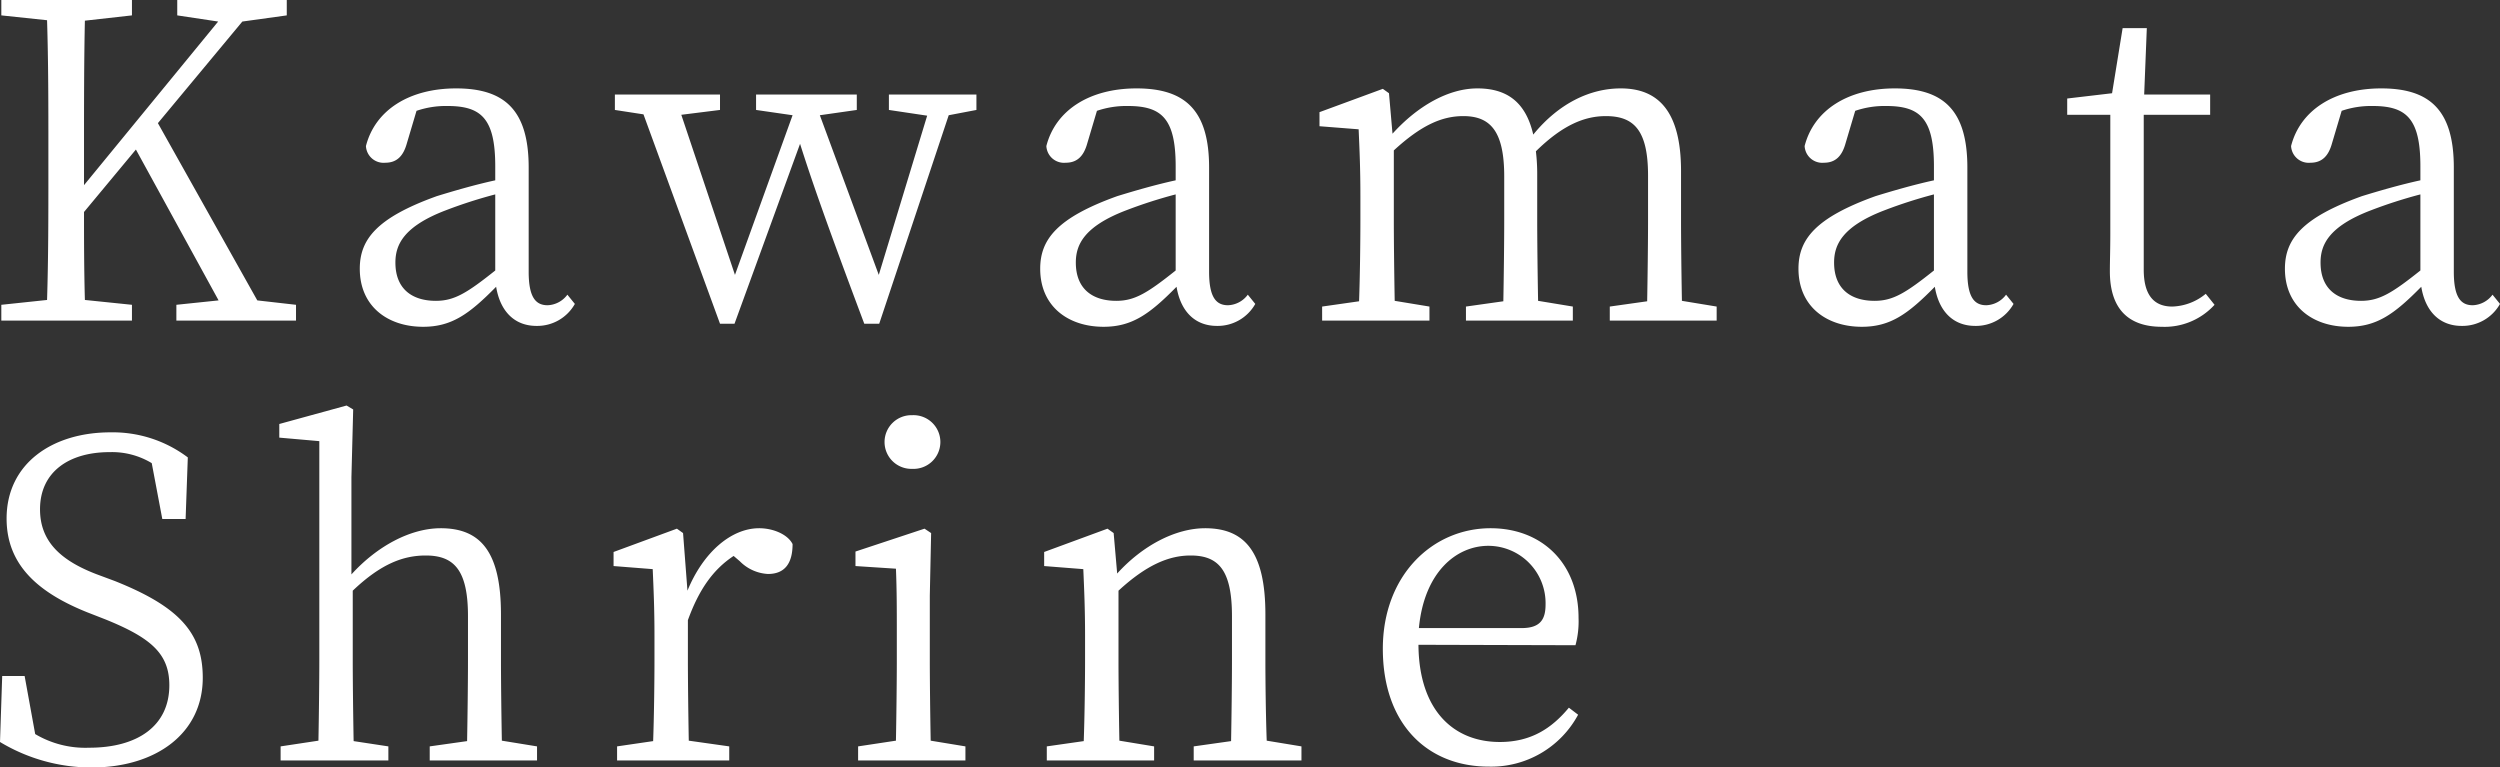 <svg xmlns="http://www.w3.org/2000/svg" width="397.88" height="122.148" viewBox="0 0 397.88 122.148"><rect x="0" y="0" width="397.88" height="122.148" fill="#333333" stroke="none"/><path d="M44.38-3.22,28.56-31.43,42-47.6l7.07-.98v-2.45H31.64v2.45l6.51.98L16.8-21.56v-5.88c0-6.93,0-13.72.14-20.3l7.49-.84v-2.45H3.64v2.45l7.28.77c.21,6.72.21,13.58.21,20.37v3.85c0,6.86,0,13.65-.21,20.3l-7.28.77V0H24.43V-2.52l-7.49-.77c-.14-5.11-.14-9.94-.14-14l8.26-9.94L38.22-3.22l-6.72.7V0H50.54V-2.52ZM82.25-7.98c-4.48,3.57-6.51,4.83-9.45,4.83-3.78,0-6.44-1.89-6.44-6.09,0-2.8,1.26-5.74,8.05-8.33a74.891,74.891,0,0,1,7.84-2.52ZM93.73-4.13a4.094,4.094,0,0,1-3.15,1.68c-1.89,0-3.01-1.26-3.01-5.32V-24.36c0-9.1-3.78-12.6-11.55-12.6-7.42,0-12.88,3.43-14.35,9.17a2.811,2.811,0,0,0,3.08,2.66c1.82,0,2.87-1.05,3.43-3.08l1.54-5.18a14.48,14.48,0,0,1,4.9-.77c5.32,0,7.63,1.89,7.63,9.59v2.24c-3.22.7-6.58,1.68-9.31,2.52-9.52,3.43-12.25,6.86-12.25,11.55,0,6.02,4.48,9.24,10.08,9.24,4.55,0,7.35-2.03,11.62-6.37C83.02-1.54,85.26.84,88.83.84a6.863,6.863,0,0,0,6.09-3.5Zm65.1-31.85H144.9v2.45l6.09.91-7.7,25.34-9.38-25.41,5.88-.84v-2.45H123.76v2.45l5.81.84L120.4-7.28l-8.54-25.48,6.16-.77v-2.45H101.29v2.45l4.55.7L118.02.49h2.31l10.43-28.63c1.89,5.95,4.2,12.6,10.22,28.63h2.38l11.06-33.18,4.41-.84Zm31.71,28c-4.48,3.57-6.51,4.83-9.45,4.83-3.78,0-6.44-1.89-6.44-6.09,0-2.8,1.26-5.74,8.05-8.33a74.892,74.892,0,0,1,7.84-2.52Zm11.48,3.85a4.094,4.094,0,0,1-3.15,1.68c-1.89,0-3.01-1.26-3.01-5.32V-24.36c0-9.1-3.78-12.6-11.55-12.6-7.42,0-12.88,3.43-14.35,9.17a2.811,2.811,0,0,0,3.08,2.66c1.82,0,2.87-1.05,3.43-3.08l1.54-5.18a14.48,14.48,0,0,1,4.9-.77c5.32,0,7.63,1.89,7.63,9.59v2.24c-3.22.7-6.58,1.68-9.31,2.52-9.52,3.43-12.25,6.86-12.25,11.55,0,6.02,4.48,9.24,10.08,9.24,4.55,0,7.35-2.03,11.62-6.37.63,3.85,2.87,6.23,6.44,6.23a6.863,6.863,0,0,0,6.09-3.5Zm69.09.98c-.07-3.85-.14-9.17-.14-12.81V-23.8c0-9.45-3.57-13.16-9.59-13.16-4.9,0-9.87,2.38-13.93,7.35-1.19-5.18-4.2-7.35-8.89-7.35-4.62,0-9.52,2.8-13.51,7.21l-.56-6.44-.98-.7-10.08,3.71v2.24l6.23.49c.14,3.22.28,6.16.28,10.64v3.85c0,3.57-.07,8.96-.21,12.88l-5.88.84V0h17.08V-2.24l-5.53-.91c-.07-3.85-.14-9.24-.14-12.81V-27.09c4.34-3.99,7.63-5.46,11.06-5.46,4.34,0,6.51,2.45,6.51,9.59v7c0,3.64-.07,9.03-.14,12.88l-5.95.84V0h17.01V-2.24l-5.53-.91c-.07-3.85-.14-9.17-.14-12.81v-7.28a30.331,30.331,0,0,0-.21-3.71c4.34-4.27,7.84-5.6,11.13-5.6,4.41,0,6.72,2.17,6.72,9.45v7.14c0,3.64-.07,8.96-.14,12.88l-5.95.84V0h17.01V-2.24Zm40.11-4.83c-4.48,3.57-6.51,4.83-9.45,4.83-3.78,0-6.44-1.89-6.44-6.09,0-2.8,1.26-5.74,8.05-8.33a74.888,74.888,0,0,1,7.84-2.52ZM322.7-4.13a4.094,4.094,0,0,1-3.15,1.68c-1.89,0-3.01-1.26-3.01-5.32V-24.36c0-9.1-3.78-12.6-11.55-12.6-7.42,0-12.88,3.43-14.35,9.17a2.811,2.811,0,0,0,3.08,2.66c1.82,0,2.87-1.05,3.43-3.08l1.54-5.18a14.48,14.48,0,0,1,4.9-.77c5.32,0,7.63,1.89,7.63,9.59v2.24c-3.22.7-6.58,1.68-9.31,2.52-9.52,3.43-12.25,6.86-12.25,11.55,0,6.02,4.48,9.24,10.08,9.24,4.55,0,7.35-2.03,11.62-6.37.63,3.85,2.87,6.23,6.44,6.23a6.863,6.863,0,0,0,6.09-3.5Zm31.78-.14a8.77,8.77,0,0,1-5.32,2.03c-2.87,0-4.55-1.75-4.55-5.88V-32.76h10.57v-3.22h-10.5l.42-10.57h-3.85l-1.68,10.36-7.14.84v2.59h6.86v18.83c0,2.73-.07,4.34-.07,6.09,0,5.95,2.94,8.82,8.26,8.82a10.752,10.752,0,0,0,8.4-3.5Zm34.16-3.71c-4.48,3.57-6.51,4.83-9.45,4.83-3.78,0-6.44-1.89-6.44-6.09,0-2.8,1.26-5.74,8.05-8.33a74.892,74.892,0,0,1,7.84-2.52Zm11.48,3.85a4.094,4.094,0,0,1-3.15,1.68c-1.89,0-3.01-1.26-3.01-5.32V-24.36c0-9.1-3.78-12.6-11.55-12.6-7.42,0-12.88,3.43-14.35,9.17a2.811,2.811,0,0,0,3.08,2.66c1.82,0,2.87-1.05,3.43-3.08l1.54-5.18a14.48,14.48,0,0,1,4.9-.77c5.32,0,7.63,1.89,7.63,9.59v2.24c-3.22.7-6.58,1.68-9.31,2.52-9.52,3.43-12.25,6.86-12.25,11.55,0,6.02,4.48,9.24,10.08,9.24,4.55,0,7.35-2.03,11.62-6.37.63,3.85,2.87,6.23,6.44,6.23a6.863,6.863,0,0,0,6.09-3.5ZM18.69,40.32c-5.6-2.17-8.89-5.18-8.89-10.29,0-6.02,4.69-9.1,11.06-9.1a12.219,12.219,0,0,1,6.72,1.75l1.68,8.89h3.71l.35-9.8A19.816,19.816,0,0,0,21,17.78c-9.24,0-16.52,4.97-16.52,13.72,0,7.35,4.97,11.76,12.81,14.91l2.87,1.12c7.28,2.94,10.22,5.46,10.22,10.5,0,6.51-5.11,9.94-12.74,9.94A15.612,15.612,0,0,1,9.03,65.8L7.35,56.56H3.78l-.35,10.5a28.22,28.22,0,0,0,14.56,4.06c10.22,0,17.71-5.39,17.71-14.28,0-7.07-3.64-11.27-14-15.4ZM83.3,66.85c-.07-3.85-.14-9.17-.14-12.81V46.76c0-9.94-3.22-13.72-9.59-13.72-4.83,0-10.15,2.87-14.21,7.35V24.92l.28-10.78-1.05-.63L47.88,16.45v2.17l6.37.56V54.04c0,3.57-.07,8.96-.14,12.81l-6.02.91V70H65.24V67.76l-5.53-.84c-.07-3.92-.14-9.31-.14-12.88V42.98c4.55-4.34,8.12-5.6,11.62-5.6,4.55,0,6.72,2.38,6.72,9.66v7c0,3.64-.07,8.96-.14,12.88l-5.95.84V70H88.9V67.76Zm28.84-33.04-.98-.7-10.08,3.71v2.24l6.23.49c.14,3.29.28,6.16.28,10.64v3.85c0,3.57-.07,8.96-.21,12.88l-5.74.84V70h17.85V67.76l-6.44-.91c-.07-3.92-.14-9.24-.14-12.81V47.67c1.75-4.83,3.99-8.05,7.28-10.22l.98.84a6.791,6.791,0,0,0,4.48,2.03c2.73,0,3.92-1.75,3.92-4.76-.77-1.54-3.08-2.52-5.32-2.52-4.41,0-8.89,3.78-11.41,9.94Zm36.47-10.22a4.275,4.275,0,1,0,0-8.54,4.272,4.272,0,1,0,0,8.54Zm2.94,43.26c-.07-3.85-.14-9.24-.14-12.81V43.75l.21-9.94-1.05-.7-10.99,3.64v2.31l6.44.42c.14,3.5.14,6.3.14,10.64v3.92c0,3.57-.07,8.96-.14,12.81l-6.02.91V70h17.08V67.76Zm53.48,0c-.14-3.85-.21-9.17-.21-12.81V46.76c0-9.87-3.22-13.72-9.59-13.72-4.69,0-9.94,2.73-14,7.21l-.56-6.44-.98-.7-10.08,3.71v2.24l6.23.49c.14,3.29.28,6.23.28,10.64v3.85c0,3.57-.07,8.96-.21,12.88l-5.88.84V70h17.08V67.76l-5.53-.91c-.07-3.85-.14-9.24-.14-12.81V42.98c4.48-4.13,8.05-5.6,11.48-5.6,4.48,0,6.58,2.38,6.58,9.66v7c0,3.64-.07,9.03-.14,12.88l-5.95.84V70h17.15V67.76Zm24.22-17.92c.84-8.89,5.95-13.09,11.06-13.09a9.124,9.124,0,0,1,9.1,9.31c0,2.24-.7,3.78-3.78,3.78Zm24.92,2.73a14.5,14.5,0,0,0,.49-4.34c0-8.75-5.88-14.28-14-14.28-9.24,0-17.15,7.49-17.15,19.18,0,11.97,7.07,18.76,16.87,18.76a15.706,15.706,0,0,0,14.21-8.26l-1.47-1.12c-2.73,3.29-6.02,5.46-10.99,5.46-7.42,0-12.88-5.11-12.95-15.47Z" transform="translate(-3.43 51.029)" fill="#fff"/></svg>
